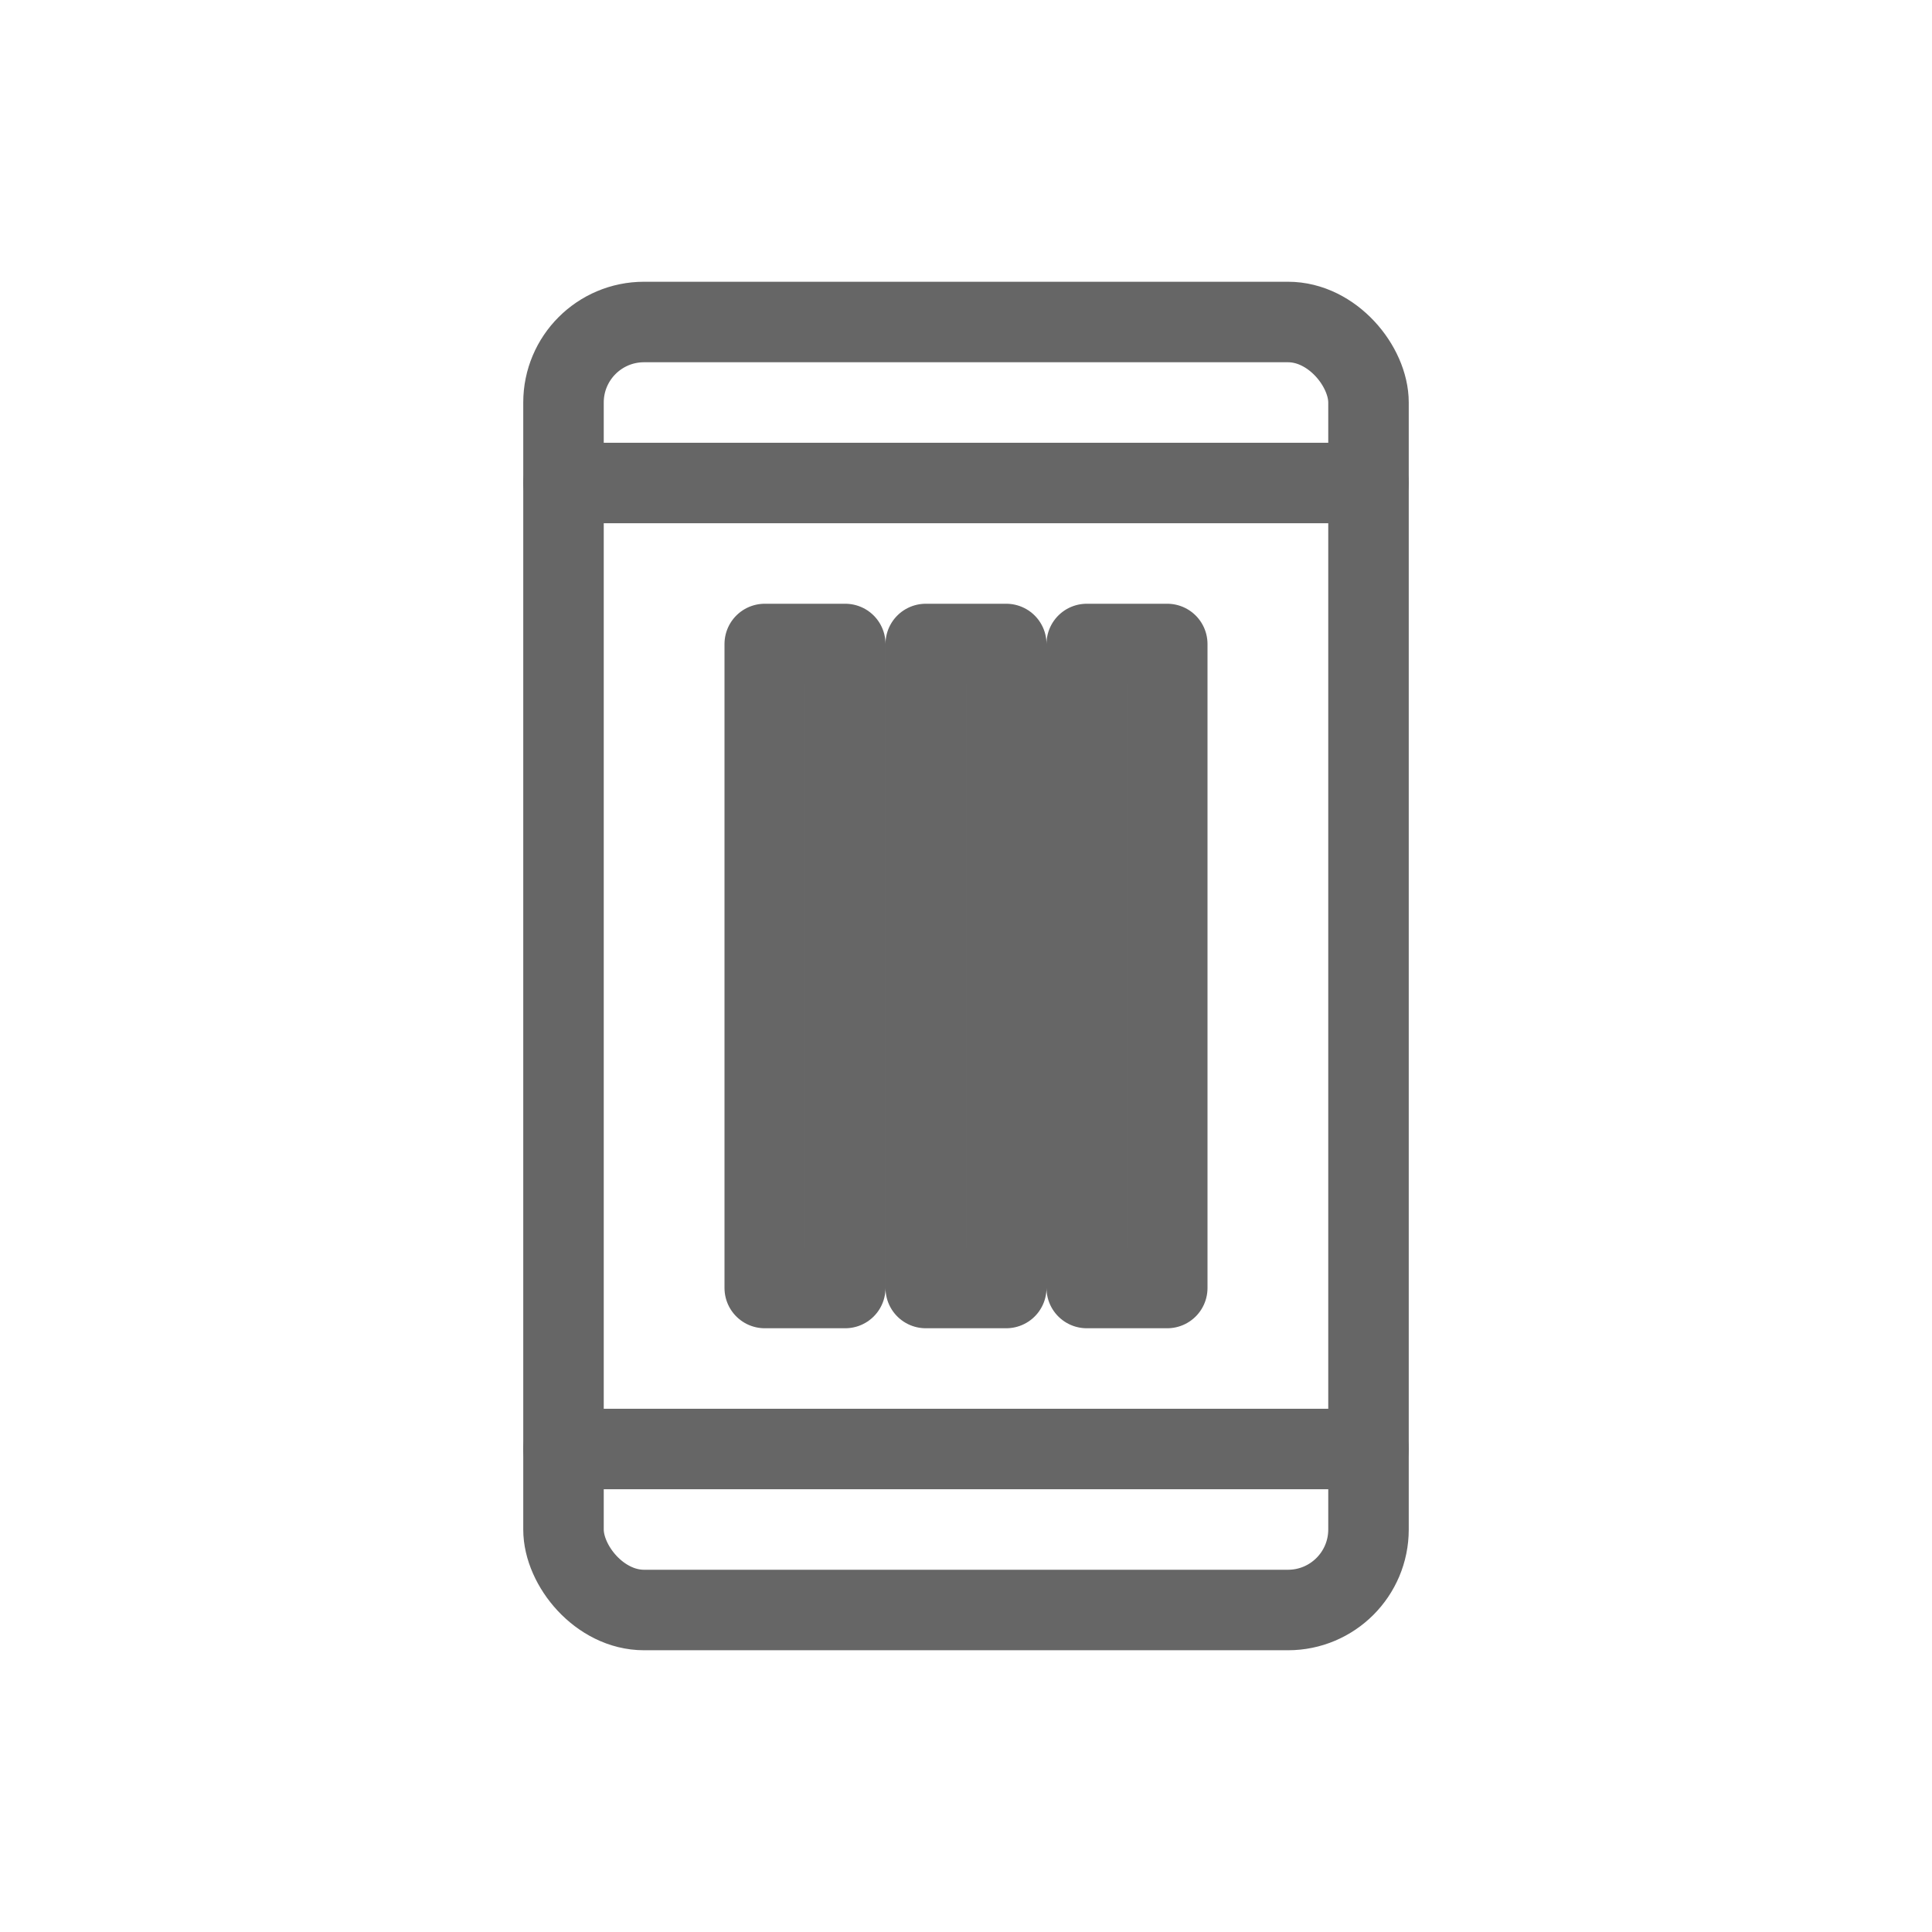 <svg xmlns="http://www.w3.org/2000/svg" viewBox="0 0 48 48">
  <g fill="none" stroke="#666" stroke-width="2" stroke-linecap="round" stroke-linejoin="round">
    <rect x="14" y="8" width="20" height="32" rx="2"/>
    <path d="M19 16h2v16h-2zM23 16h2v16h-2zM27 16h2v16h-2z"/>
    <path d="M14 12h20M14 36h20"/>
  </g>
</svg>